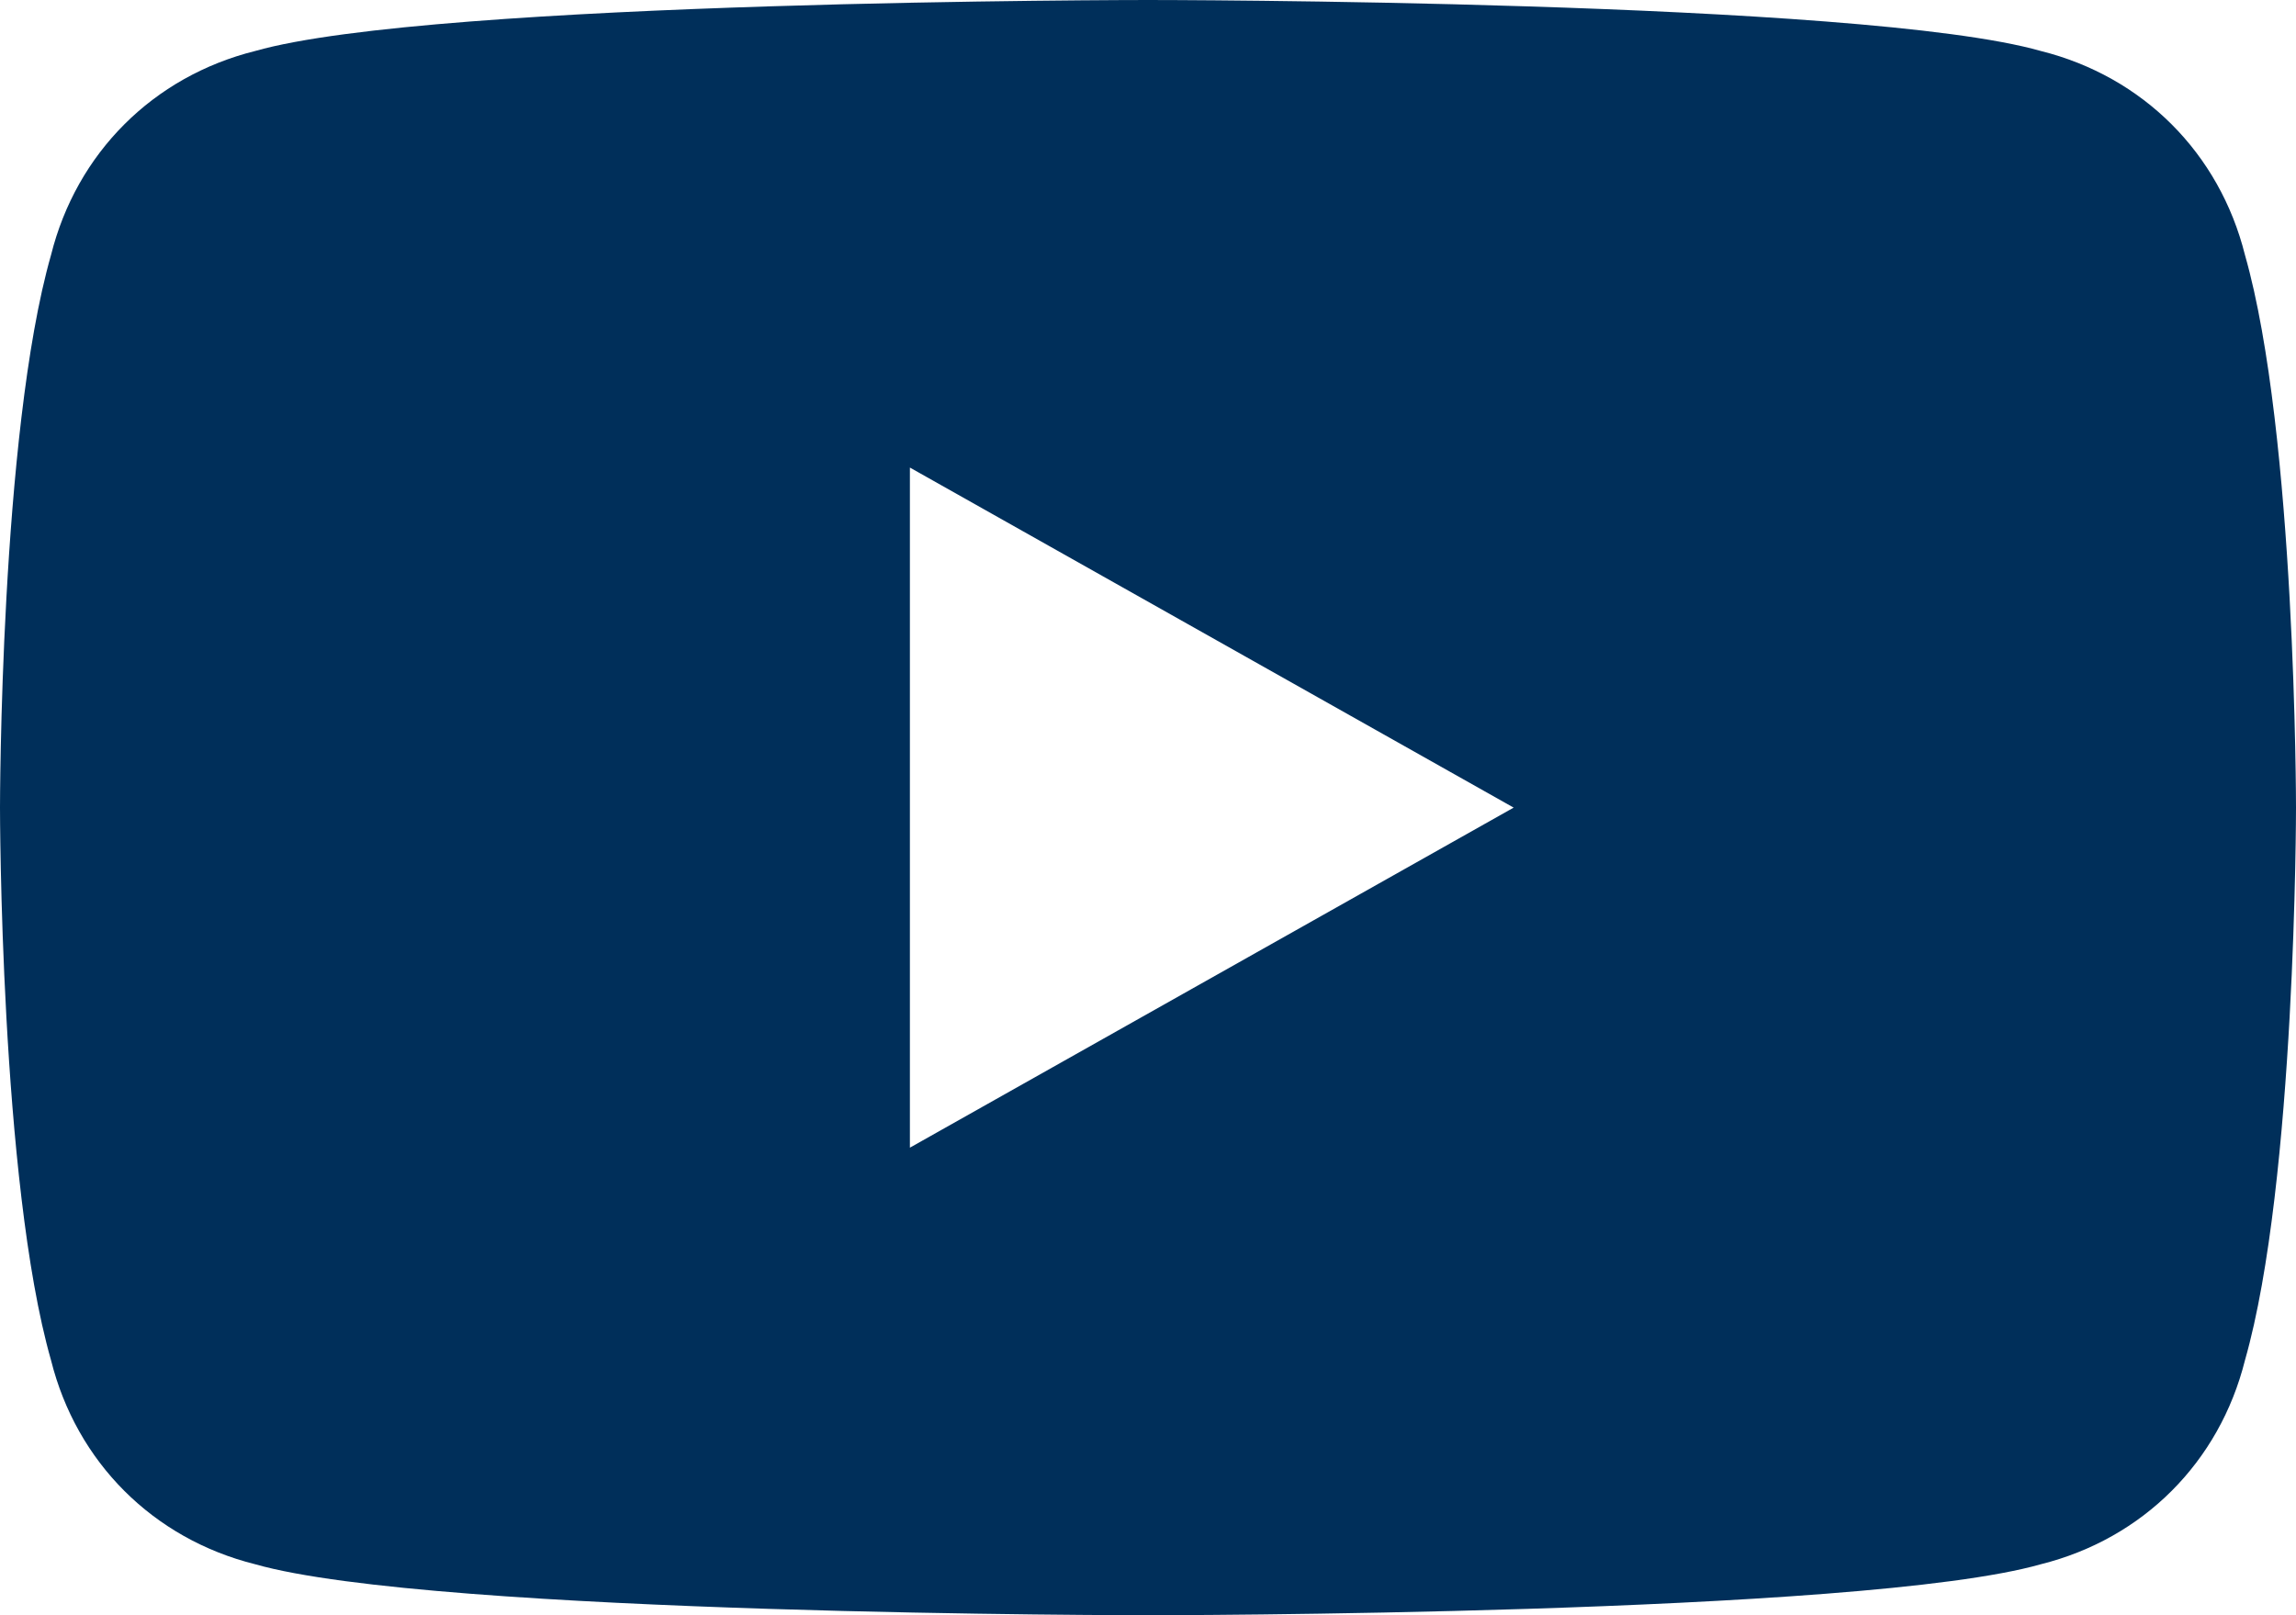 <?xml version="1.0" encoding="utf-8"?>
<!-- Generator: Adobe Illustrator 21.1.0, SVG Export Plug-In . SVG Version: 6.00 Build 0)  -->
<svg version="1.1" id="Layer_1" xmlns="http://www.w3.org/2000/svg" xmlns:xlink="http://www.w3.org/1999/xlink" x="0px" y="0px"
	 width="27px" height="19px" viewBox="0 0 27 19" style="enable-background:new 0 0 27 19;" xml:space="preserve">
<style type="text/css">
	.st0{fill:#002F5A;}
</style>
<path class="st0" d="M26.4,3c-0.3-1.2-1.2-2.1-2.4-2.4C21.9,0,13.5,0,13.5,0S5.1,0,3,0.6C1.8,0.9,0.9,1.8,0.6,3C0,5.1,0,9.5,0,9.5
	s0,4.4,0.6,6.5c0.3,1.2,1.2,2.1,2.4,2.4C5.1,19,13.5,19,13.5,19s8.4,0,10.5-0.6c1.2-0.3,2.1-1.2,2.4-2.4C27,13.9,27,9.5,27,9.5
	S27,5.1,26.4,3z M10.7,13.5v-8l7.1,4L10.7,13.5L10.7,13.5z"/>
</svg>
